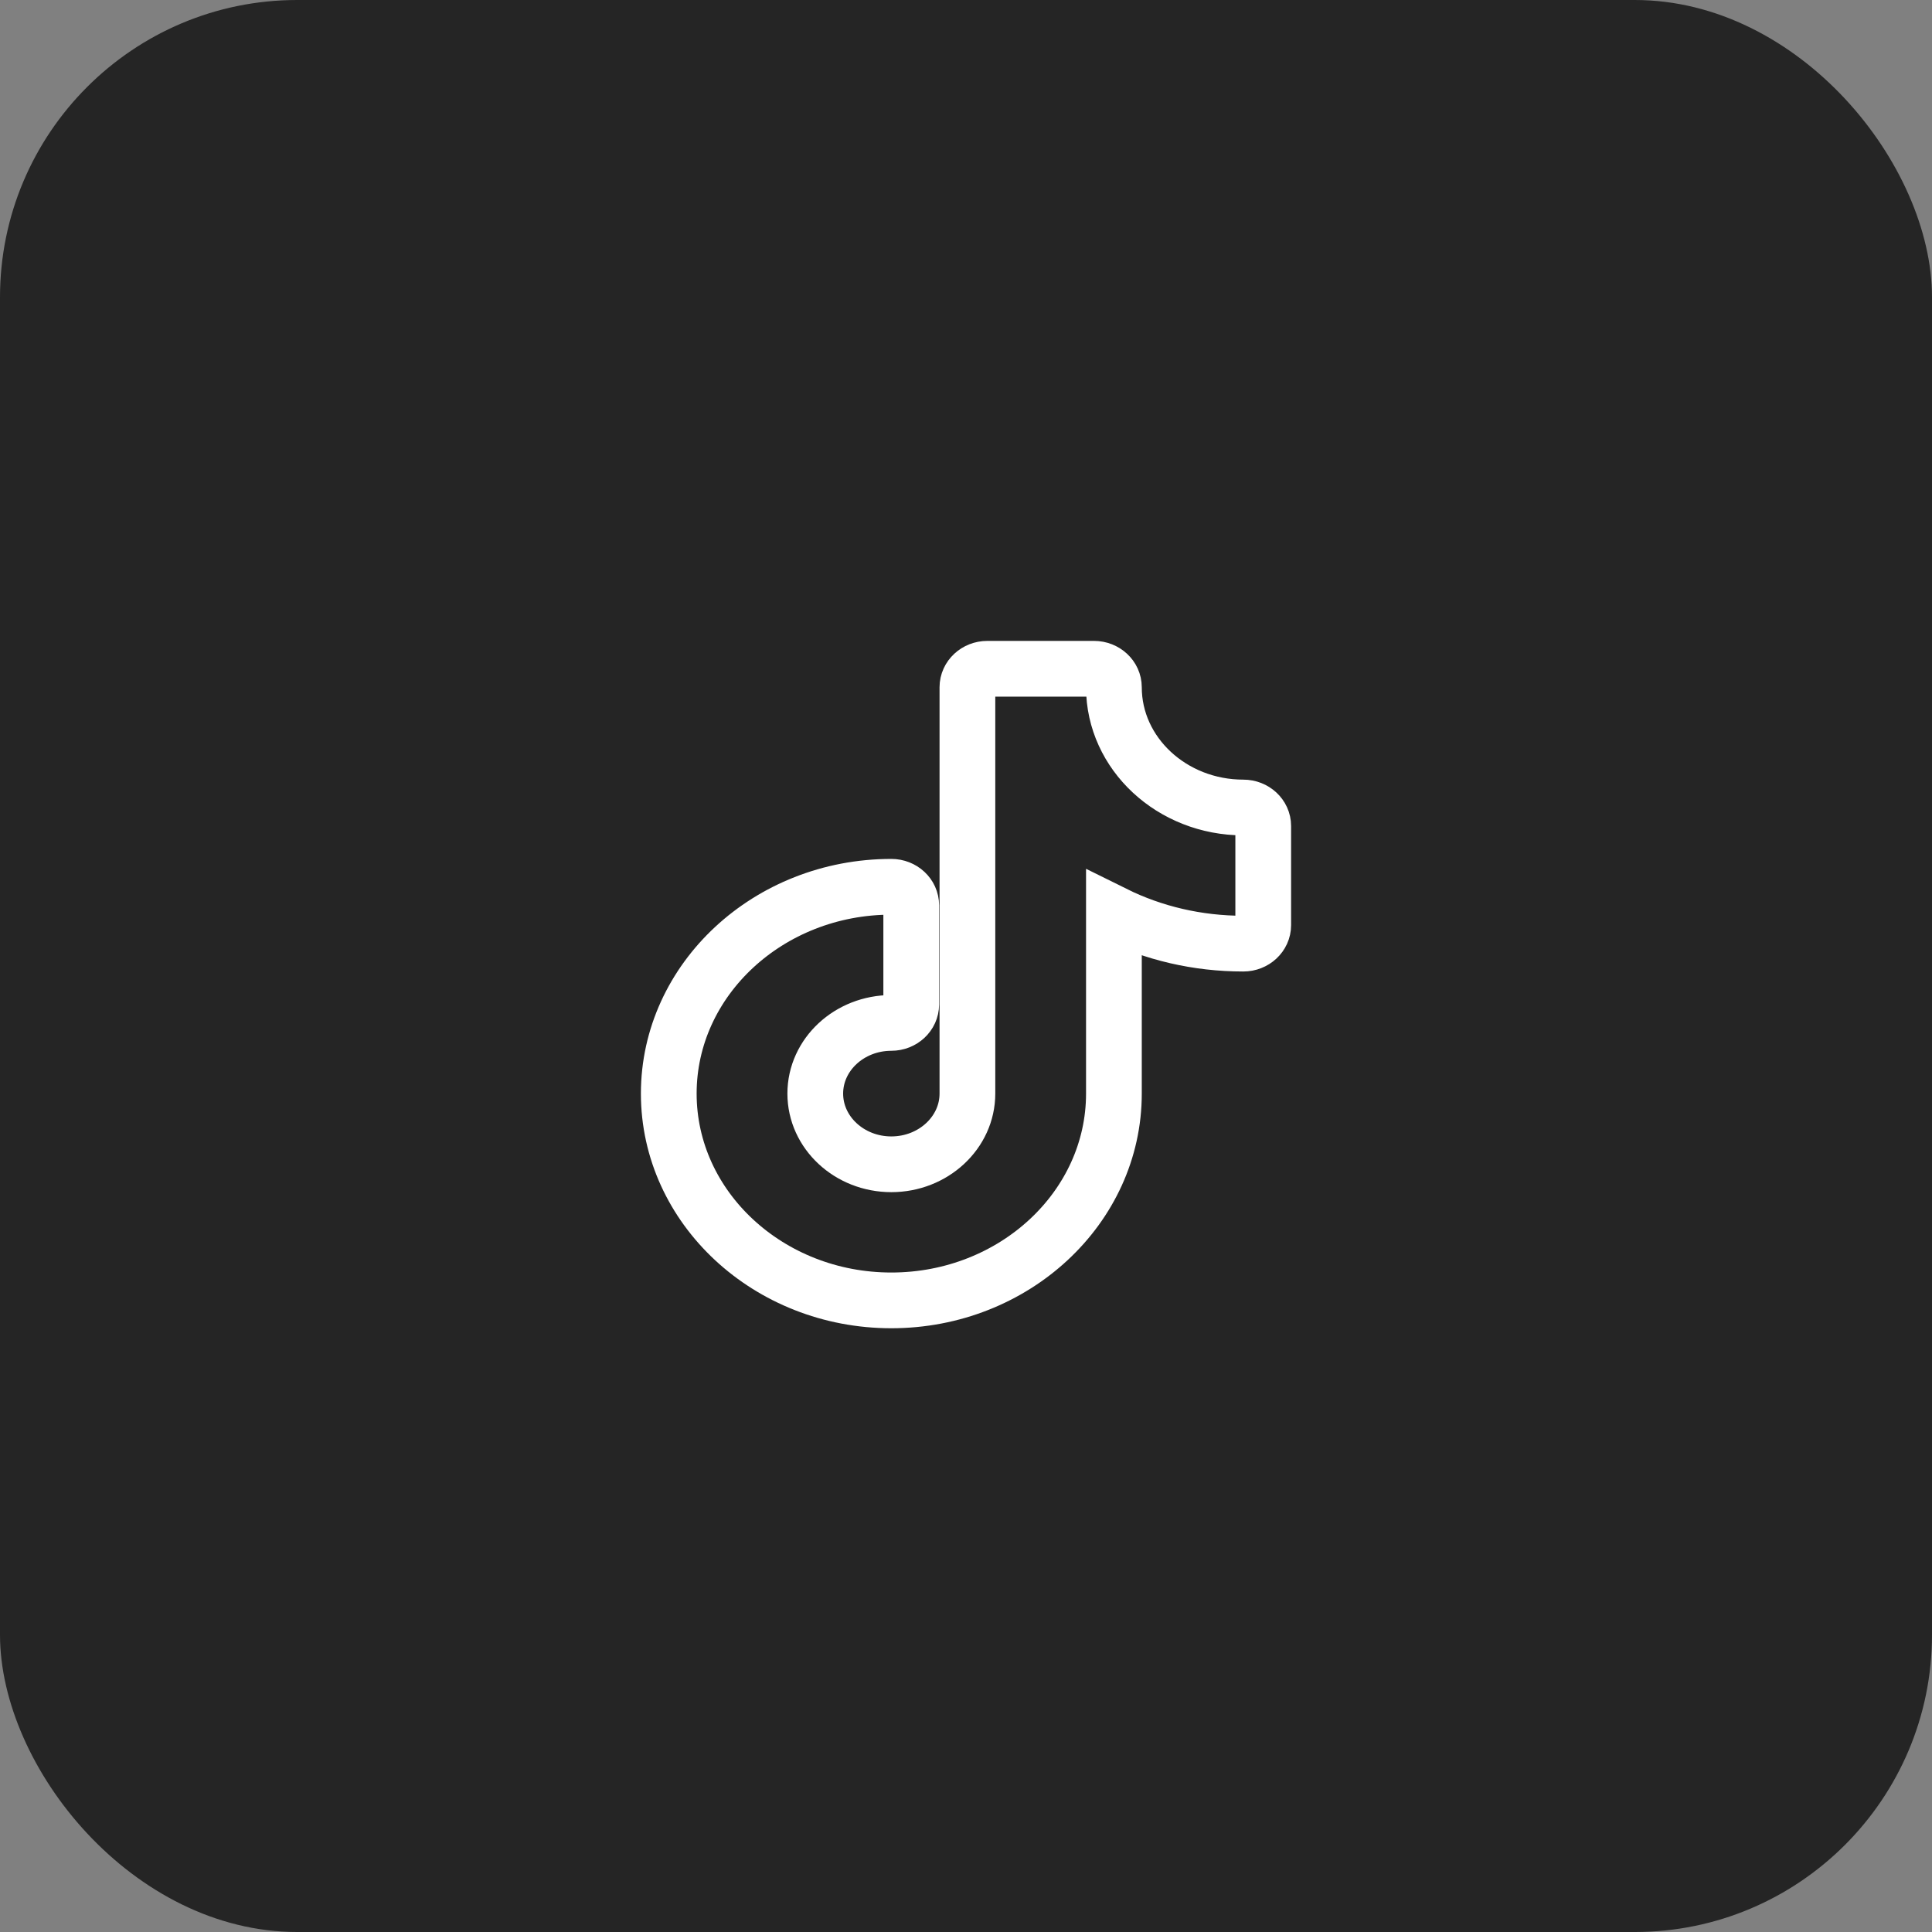 <?xml version="1.0" encoding="UTF-8"?> <svg xmlns="http://www.w3.org/2000/svg" width="52" height="52" viewBox="0 0 52 52" fill="none"><rect x="0" y="0" width="52" height="52" fill="#808080" stroke="none"/><rect width="52" height="52" rx="8" fill="#252525"></rect><path d="M33.464 21.734C31.544 21.734 29.981 20.282 29.981 18.498C29.981 18.223 29.741 18 29.445 18H26.574C26.278 18 26.038 18.223 26.038 18.498V29.434C26.038 30.483 25.119 31.337 23.99 31.337C22.861 31.337 21.943 30.483 21.943 29.434C21.943 28.385 22.861 27.532 23.99 27.532C24.287 27.532 24.526 27.308 24.526 27.034V24.366C24.526 24.091 24.287 23.868 23.99 23.868C20.687 23.868 18 26.365 18 29.434C18 32.503 20.687 35 23.99 35C27.294 35 29.981 32.503 29.981 29.434V24.593C31.048 25.122 32.235 25.398 33.464 25.398C33.76 25.398 34 25.175 34 24.9V22.232C34 21.957 33.76 21.734 33.464 21.734Z" stroke="white" stroke-width="1.5"></path></svg> 